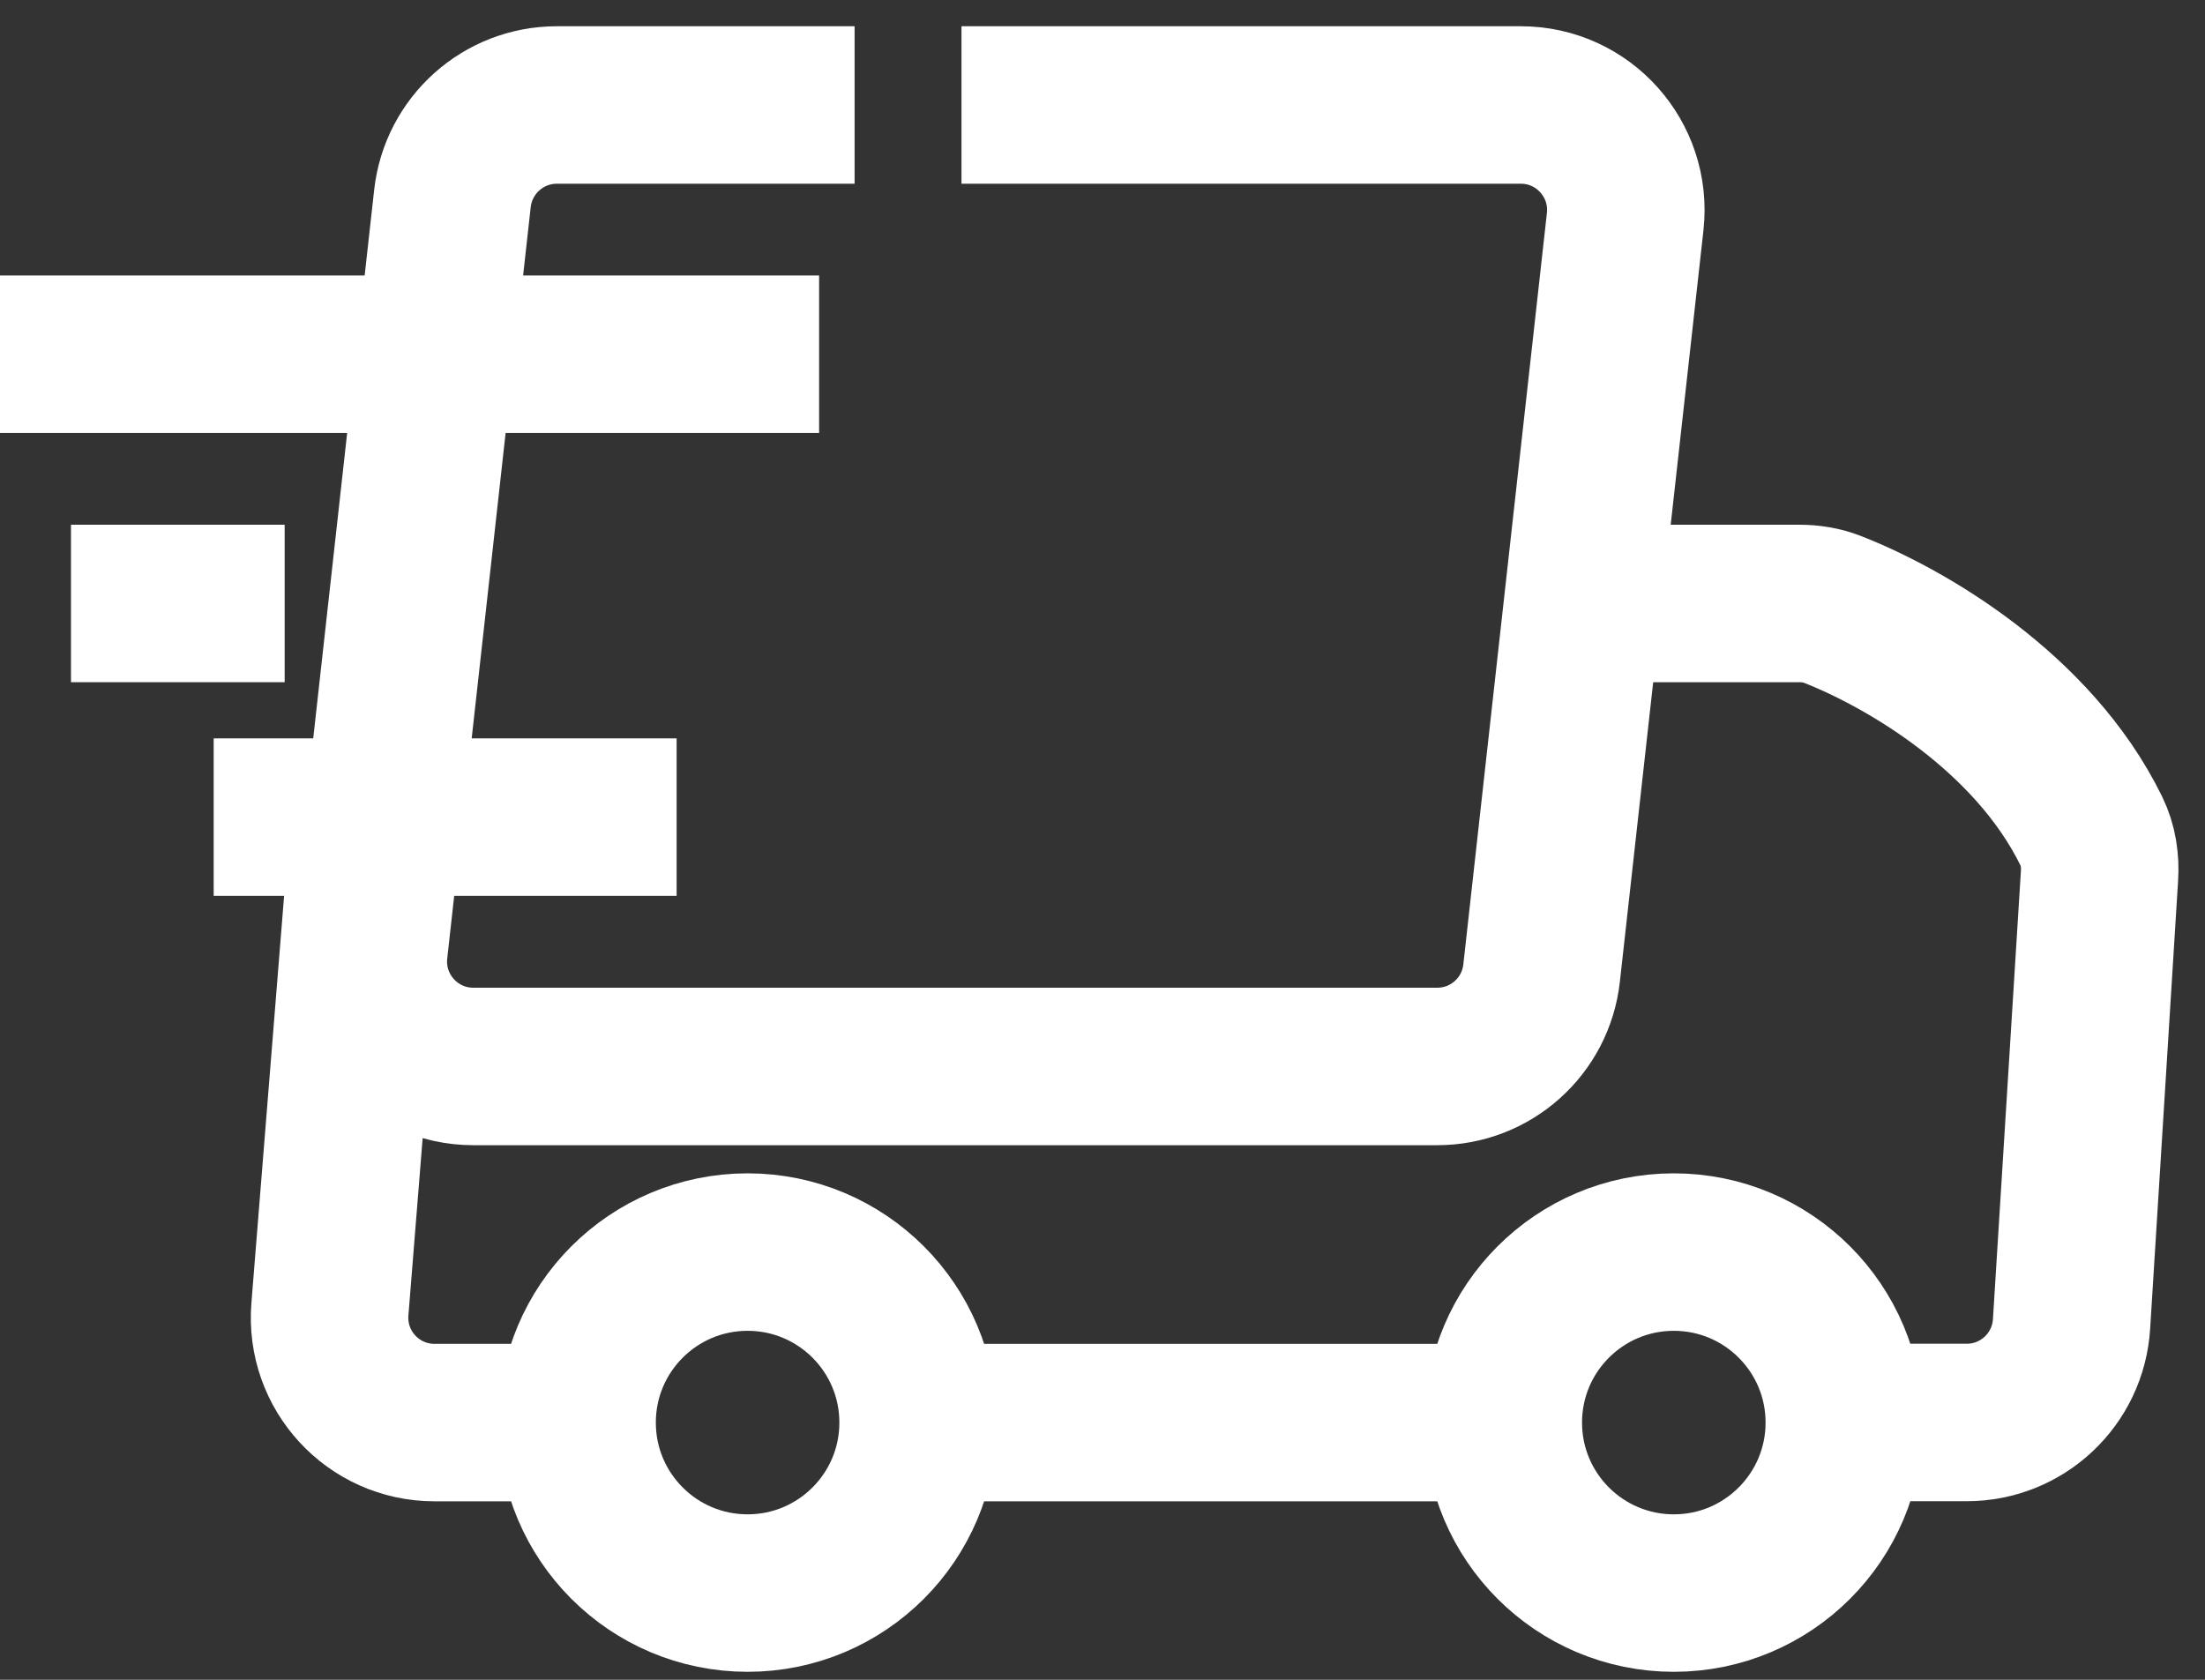 <svg width="21" height="16" viewBox="0 0 21 16" fill="none" xmlns="http://www.w3.org/2000/svg">
<rect x="0" y="0" width="21" height="16" fill="#333333" stroke="none"/>
<g id="Group 1541">
<path id="Vector 728" d="M7.801 3.374H0" stroke="white" stroke-width="1.5"/>
<path id="Vector 729" d="M6.444 7.783H2.035" stroke="white" stroke-width="1.5"/>
<path id="Vector 730" d="M0.676 5.748H2.711" stroke="white" stroke-width="1.5"/>
<path id="Vector 723" d="M14.922 5.748H17.134C17.241 5.748 17.348 5.764 17.448 5.803C18.136 6.071 19.359 6.775 19.918 7.917C19.983 8.05 20.005 8.199 19.995 8.347L19.729 12.611C19.696 13.139 19.259 13.549 18.731 13.549H17.974" stroke="white" stroke-width="1.5"/>
<path id="Vector 724" d="M14.243 13.55H8.816" stroke="white" stroke-width="1.5"/>
<path id="Vector 725" d="M5.09 13.55H4.138C3.554 13.55 3.095 13.052 3.142 12.47L3.501 8" stroke="white" stroke-width="1.5"/>
<path id="Vector 722" d="M9.157 1H14.484C15.08 1 15.543 1.518 15.478 2.11L14.682 9.268C14.626 9.775 14.198 10.158 13.688 10.158H4.508C3.912 10.158 3.448 9.64 3.514 9.047L4.309 1.89C4.366 1.383 4.794 1 5.303 1H8.139" stroke="white" stroke-width="1.5"/>
<circle id="Ellipse 411" cx="15.941" cy="13.55" r="1.624" stroke="white" stroke-width="1.5"/>
<circle id="Ellipse 413" cx="7.12" cy="13.55" r="1.624" stroke="white" stroke-width="1.5"/>
</g>
</svg>
